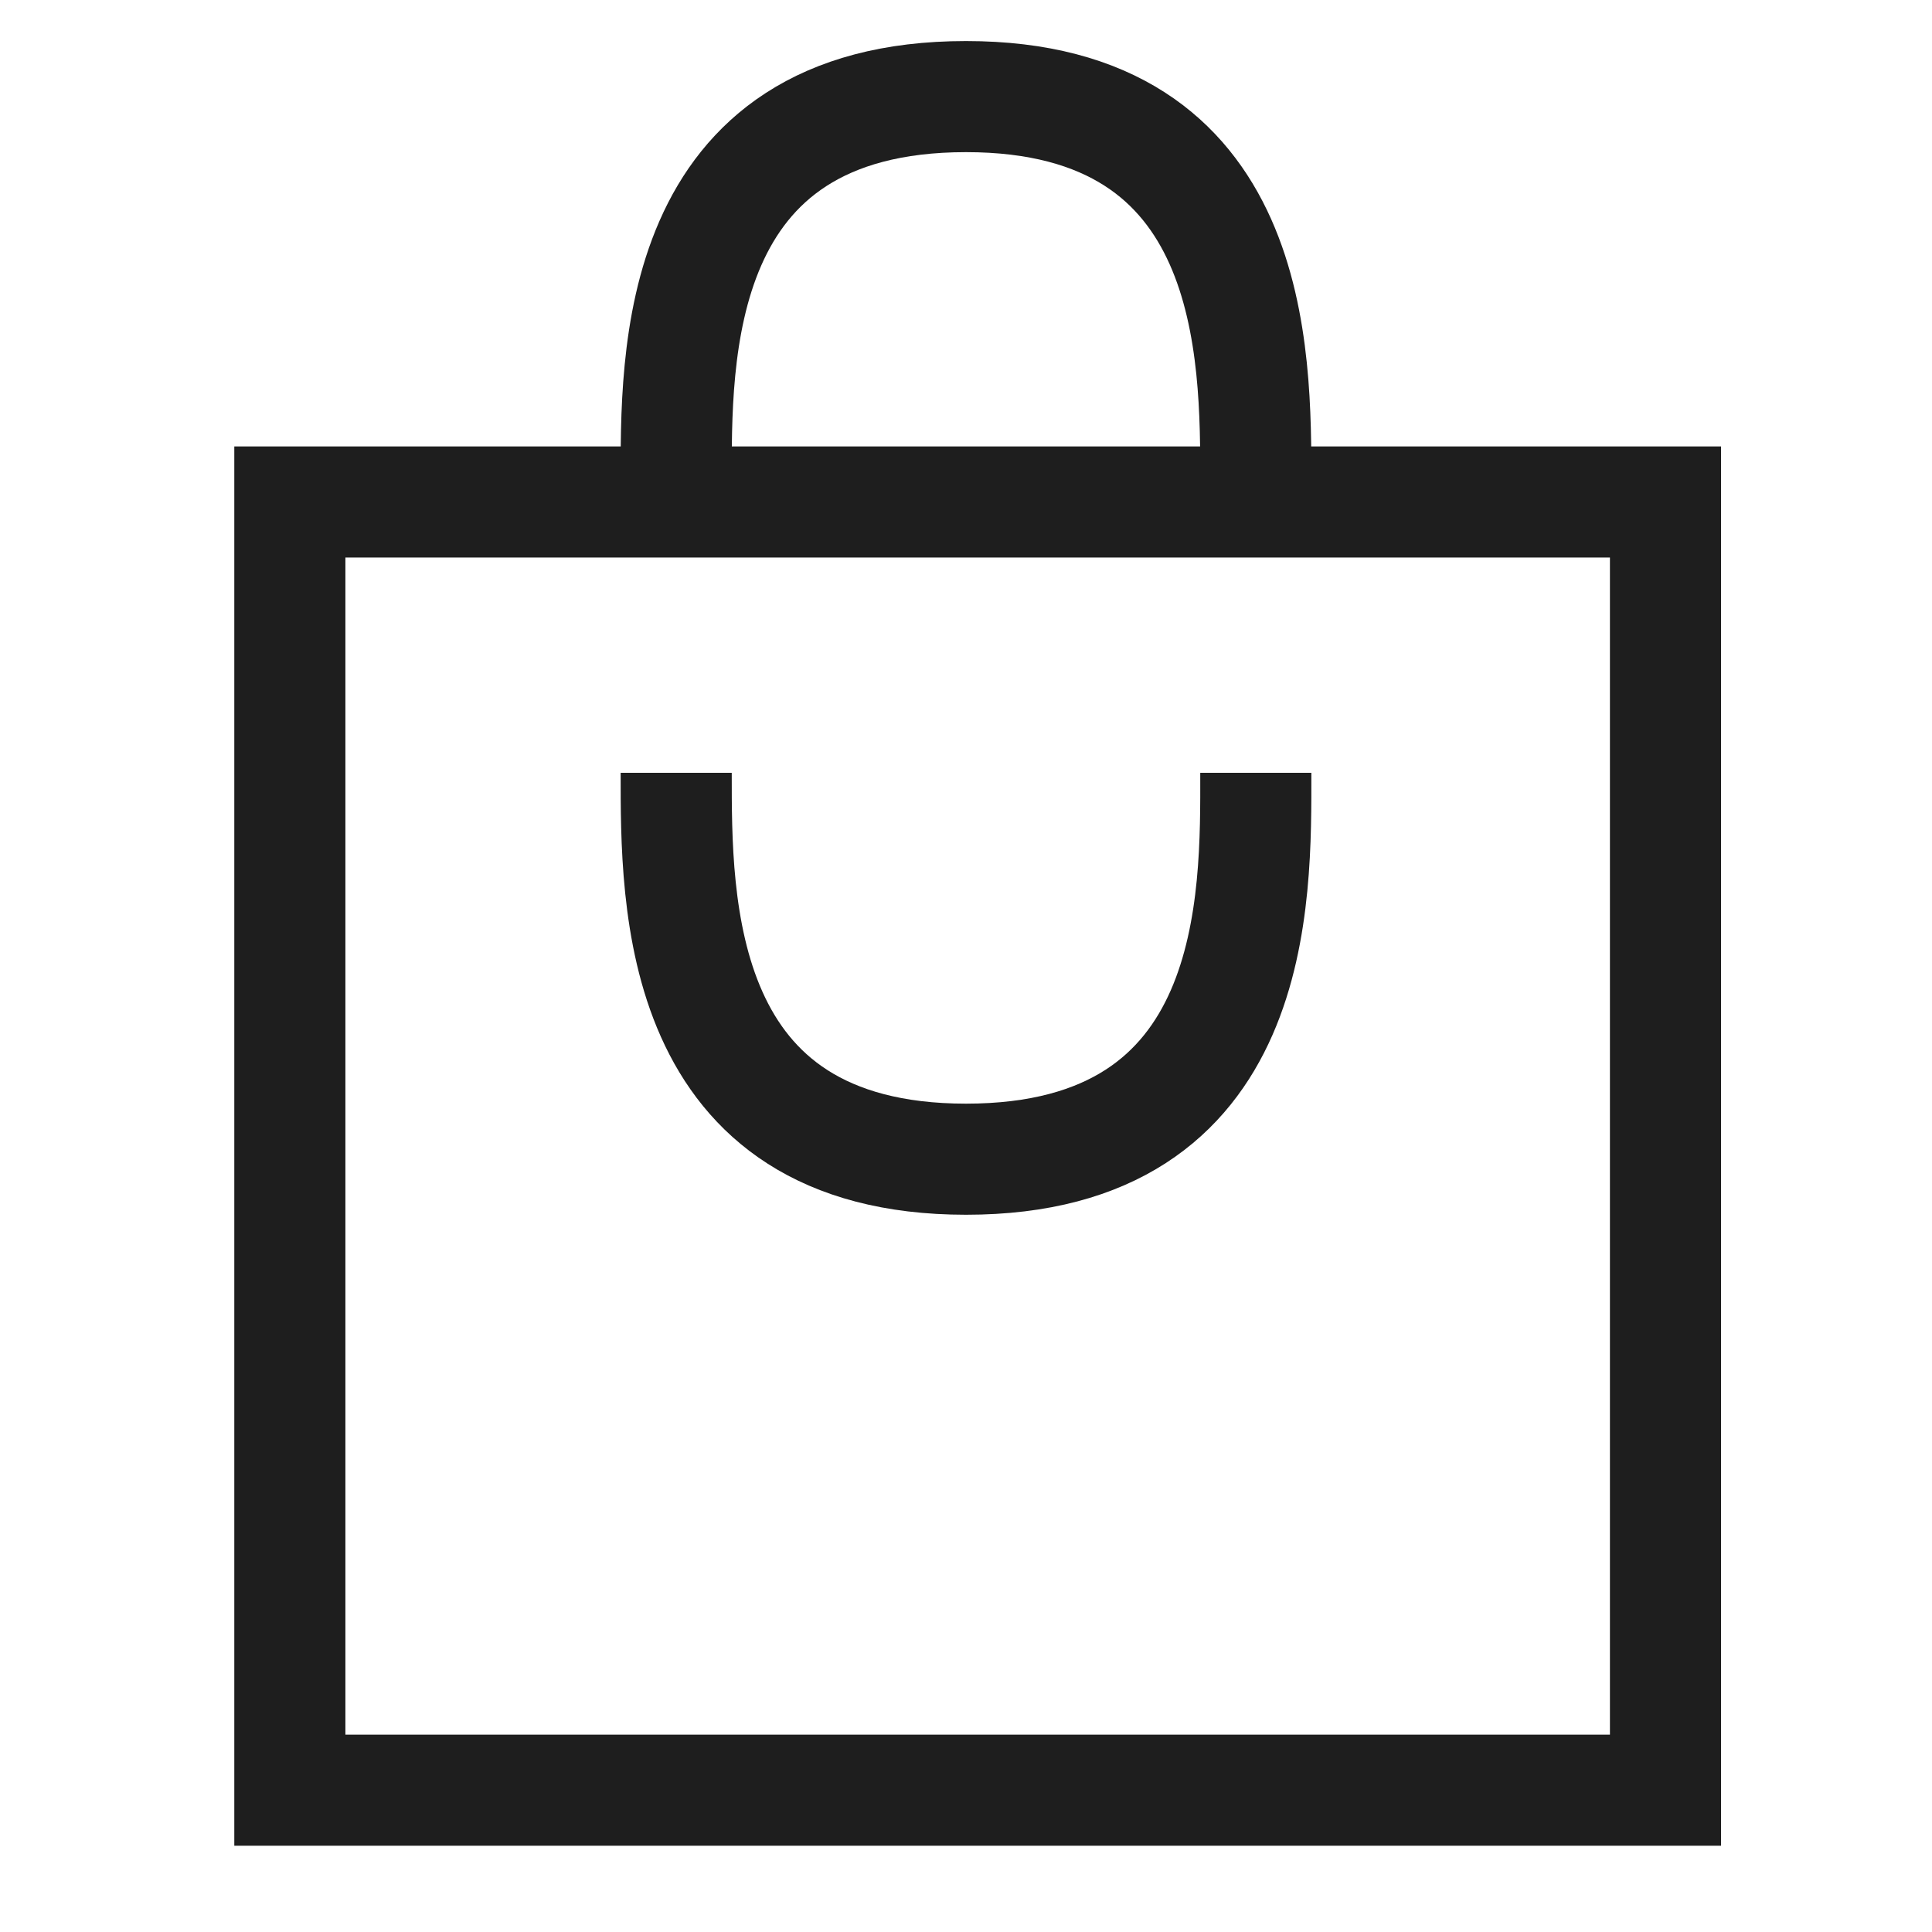 <?xml version="1.0" encoding="UTF-8"?> <svg xmlns="http://www.w3.org/2000/svg" width="40" height="40" viewBox="0 0 40 40" fill="none"><path d="M26 10C26 7.333 26.041 2 20 2" stroke="#1E1E1E" stroke-width="2.3"></path><path d="M14 10C14 7.425 13.887 2 20 2" stroke="#1E1E1E" stroke-width="2.3"></path><path d="M14 16C14 18.667 13.959 24 20 24" stroke="#1E1E1E" stroke-width="2.3"></path><path d="M26 16C26 18.575 26.113 24 20 24" stroke="#1E1E1E" stroke-width="2.3"></path><rect x="6.001" y="10.393" width="28.481" height="26.671" stroke="#1E1E1E" stroke-width="2.3"></rect></svg> 